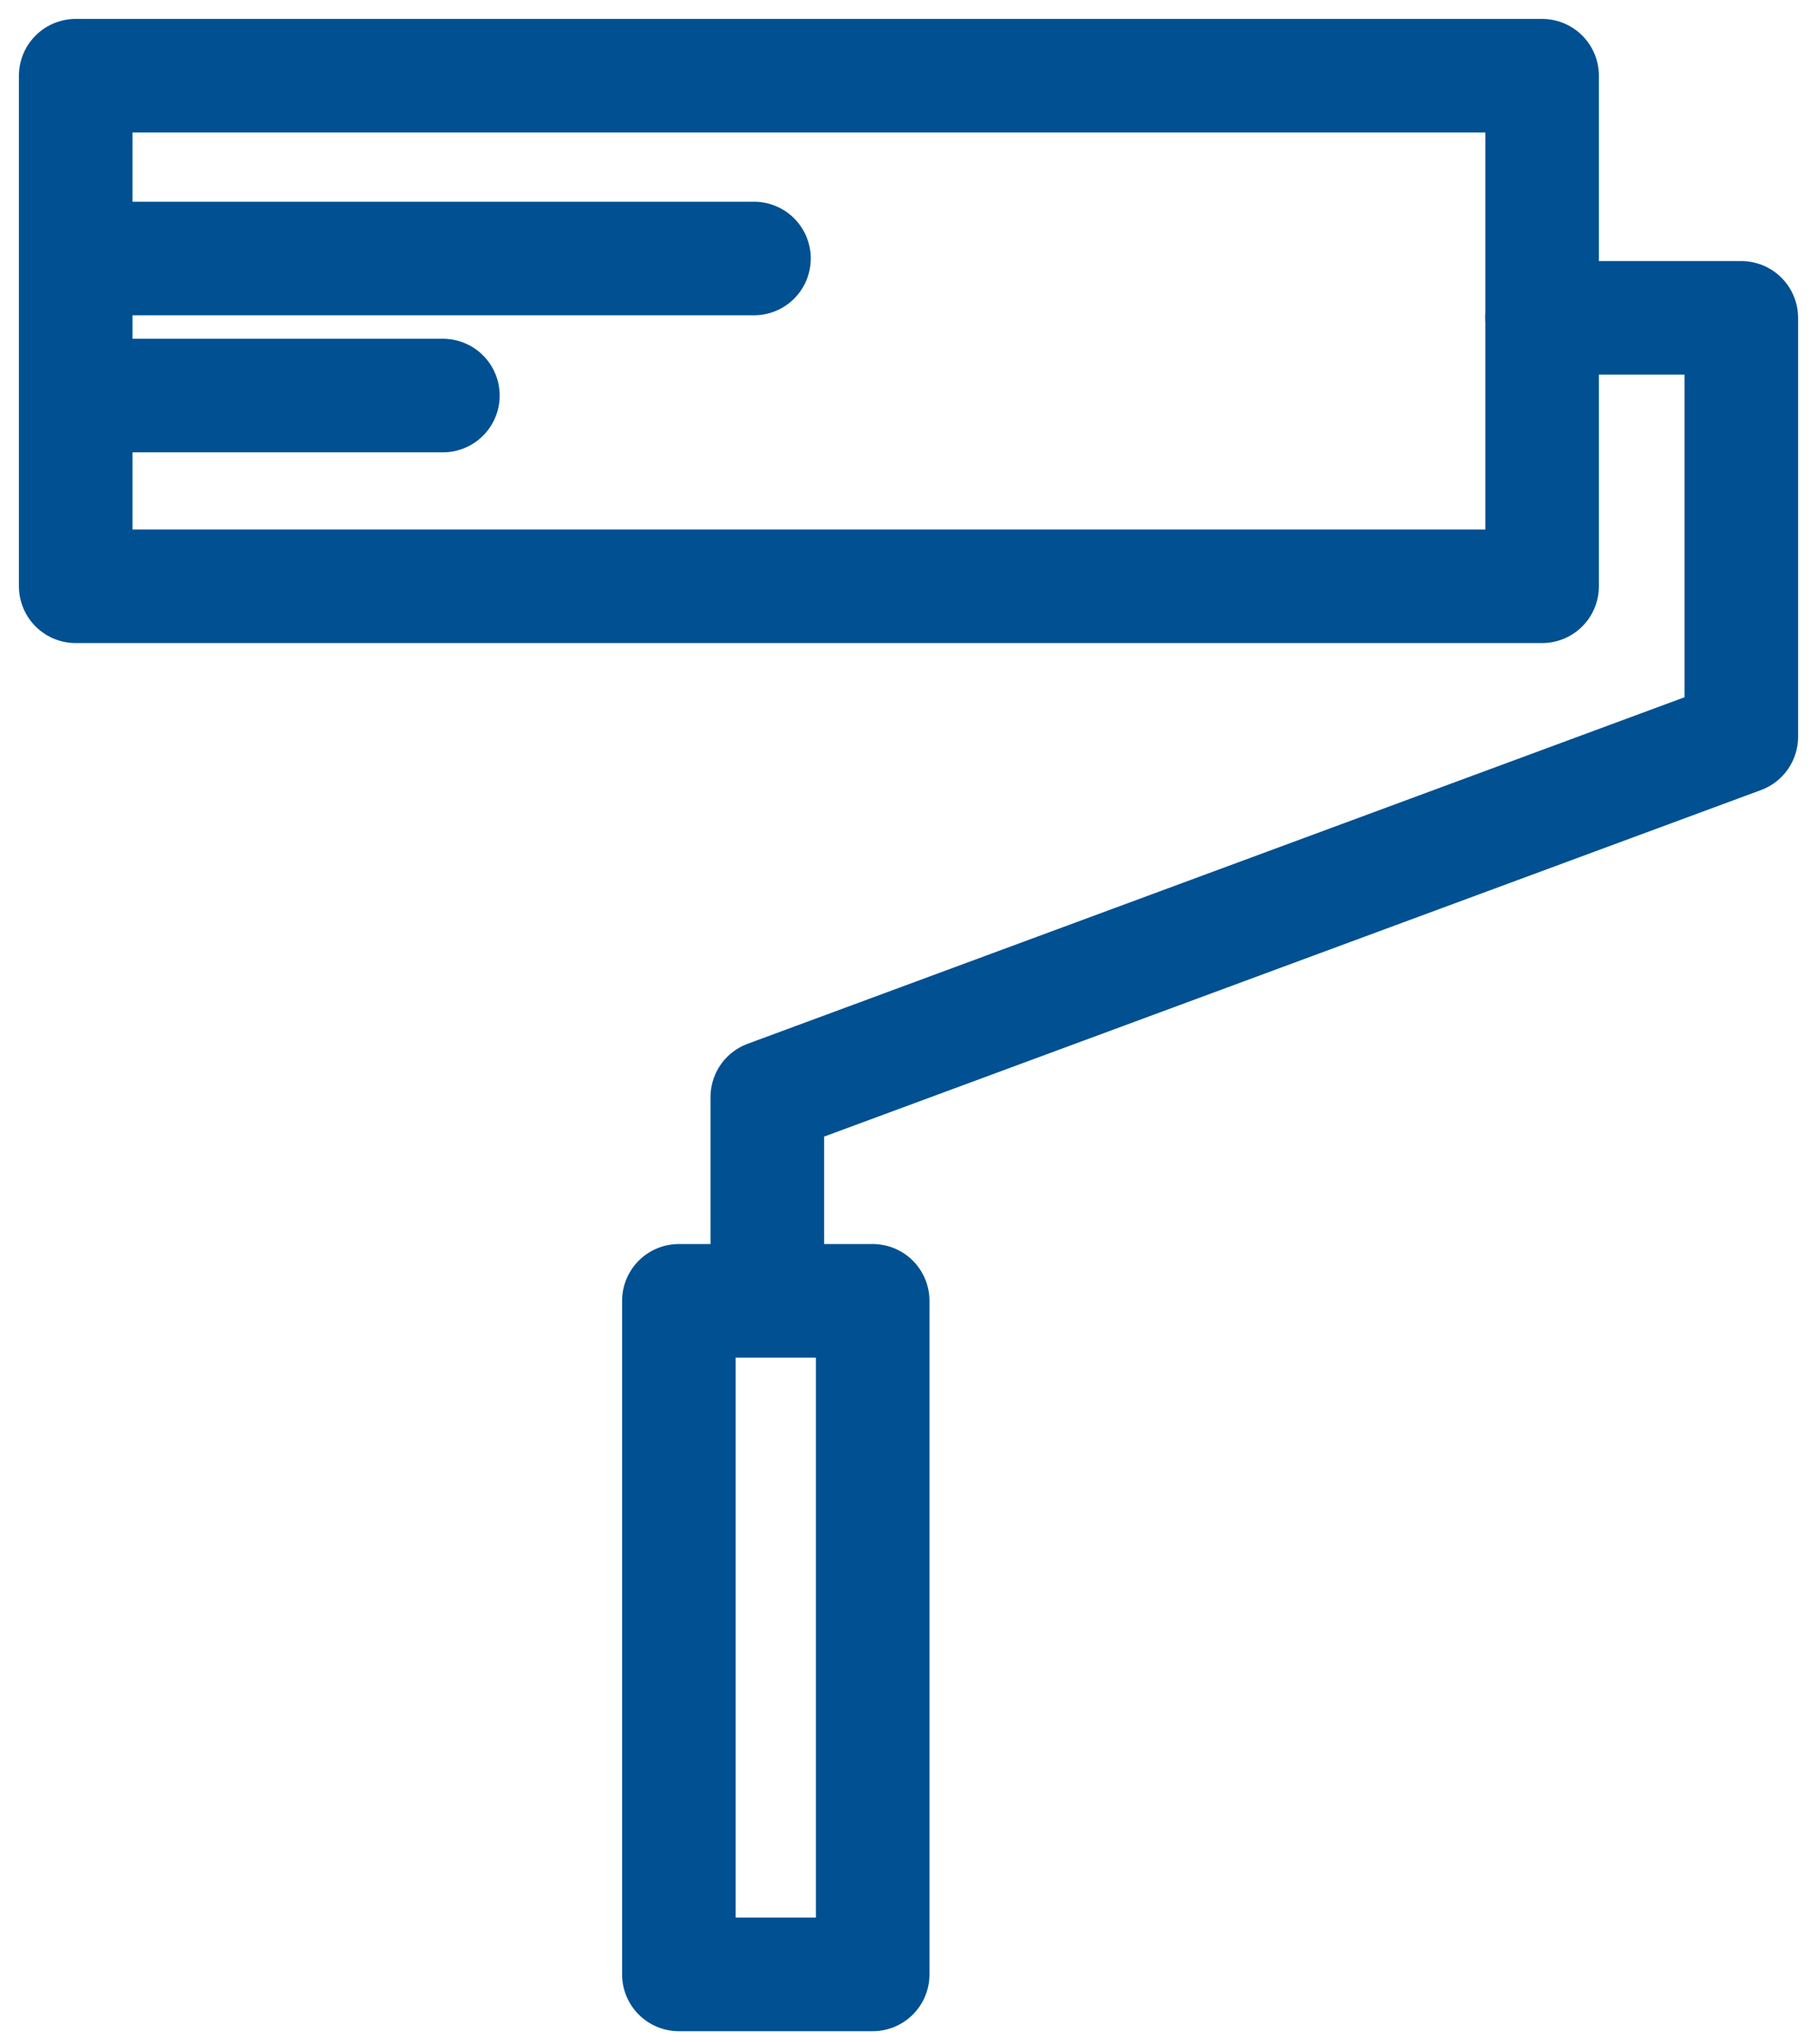 <?xml version="1.0" encoding="UTF-8"?>
<svg xmlns="http://www.w3.org/2000/svg" width="24" height="27" viewBox="0 0 24 27" fill="none">
  <path d="M20.369 1H1V7.743H20.369V1Z" stroke="#005092" stroke-width="1.5" stroke-linecap="round" stroke-linejoin="round"></path>
  <path d="M1.161 5.224H5.85" stroke="#005092" stroke-width="1.5" stroke-linecap="round" stroke-linejoin="round"></path>
  <path d="M1.242 3.414H9.959" stroke="#005092" stroke-width="1.5" stroke-linecap="round" stroke-linejoin="round"></path>
  <path d="M11.527 17.18H8.967V26.076H11.527V17.18Z" stroke="#005092" stroke-width="1.5" stroke-linecap="round" stroke-linejoin="round"></path>
  <path d="M10.135 16.613V14.489L23 9.731V4.198H20.369" stroke="#005092" stroke-width="1.5" stroke-linecap="round" stroke-linejoin="round"></path>
</svg>
